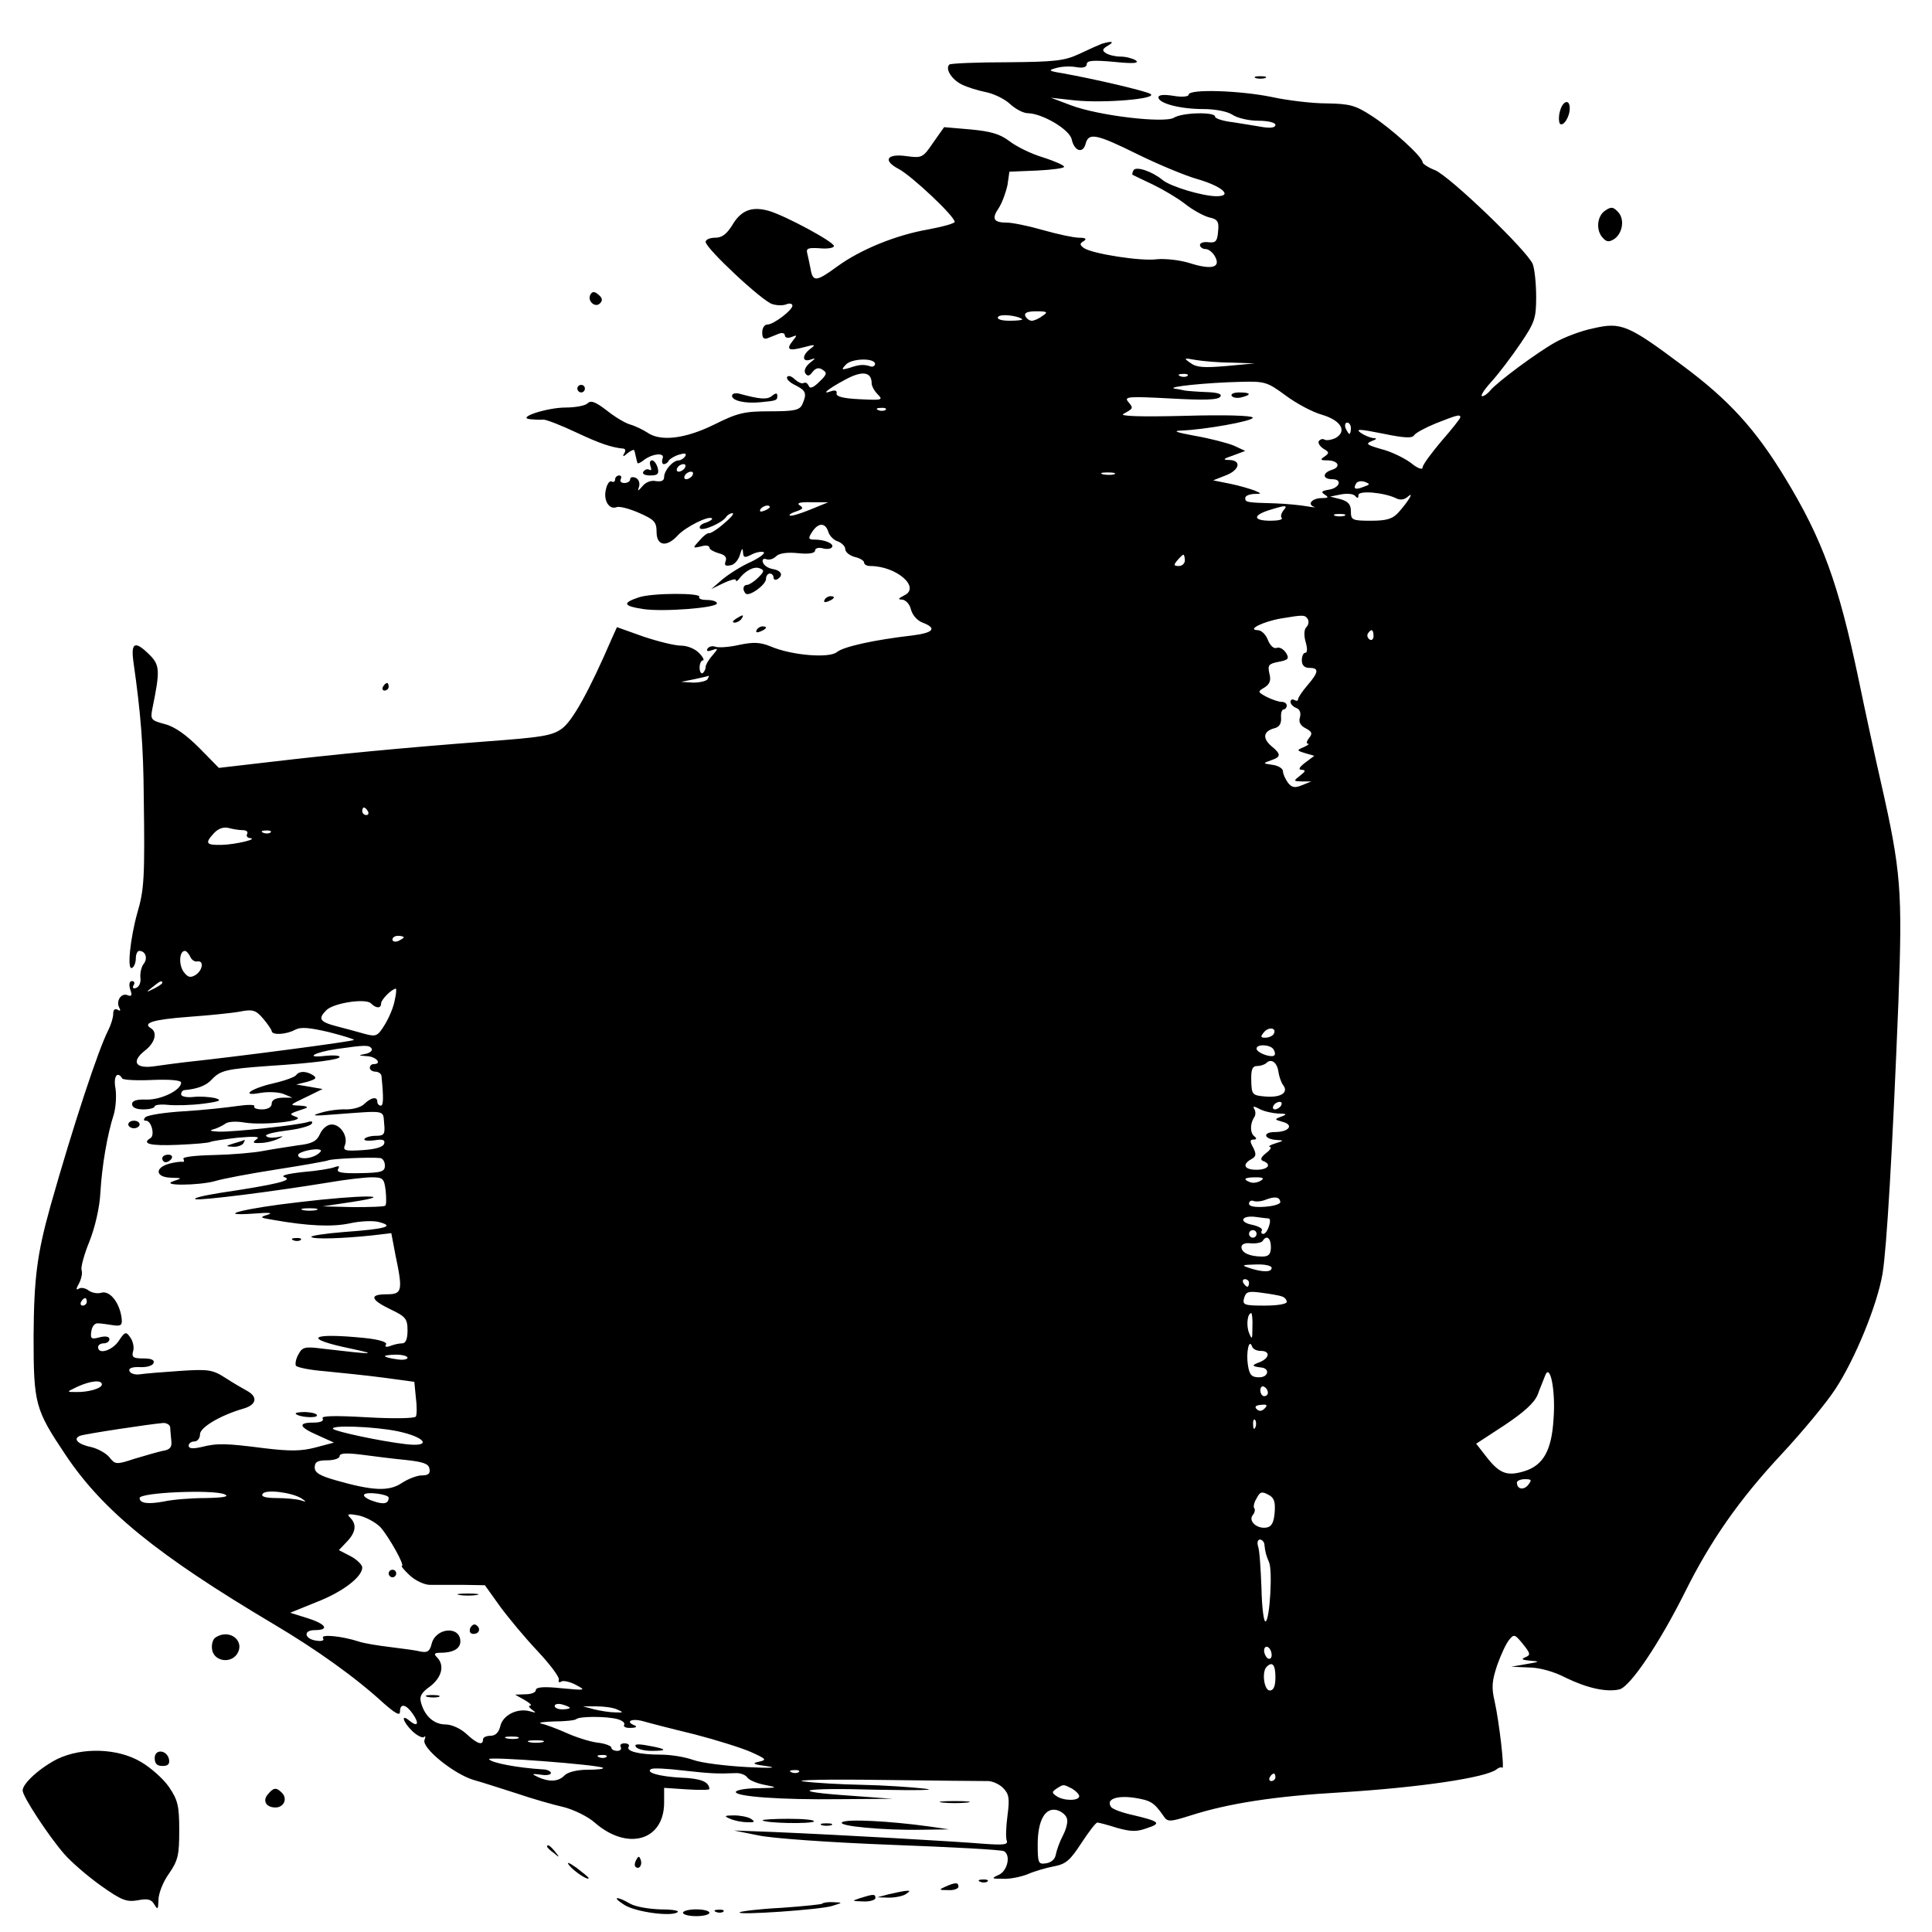 <?xml version="1.0" standalone="no"?>
<!DOCTYPE svg PUBLIC "-//W3C//DTD SVG 20010904//EN"
 "http://www.w3.org/TR/2001/REC-SVG-20010904/DTD/svg10.dtd">
<svg version="1.0" xmlns="http://www.w3.org/2000/svg"
 width="512pt" height="512pt" viewBox="0 0 512 512"
 preserveAspectRatio="xMidYMid meet">
<g transform="translate(0,512) scale(0.1,-0.1)"
fill="#000000" stroke="none">
<path d="M2920 5004 c-8 -3 -35 -15 -60 -27 -39 -18 -63 -21 -192 -22 -80 0
-149 -3 -152 -6 -12 -11 6 -40 33 -53 14 -7 43 -16 63 -20 21 -4 50 -18 64
-31 15 -14 36 -25 48 -25 39 -1 110 -43 116 -69 7 -32 30 -39 37 -12 8 30 27
27 138 -28 55 -27 125 -56 156 -65 67 -19 98 -46 53 -46 -37 0 -123 26 -143
43 -28 23 -70 37 -77 26 -3 -6 -4 -11 -3 -12 2 -1 26 -13 54 -26 27 -13 66
-36 85 -51 20 -16 49 -32 64 -36 23 -5 27 -11 24 -38 -2 -26 -7 -30 -25 -28
-13 2 -23 -2 -23 -7 0 -6 7 -11 15 -11 8 0 19 -9 25 -20 16 -29 -9 -36 -68
-17 -26 8 -64 12 -86 10 -43 -6 -174 15 -194 30 -11 8 -11 12 0 18 9 6 5 9
-12 9 -14 0 -56 9 -95 20 -38 11 -82 20 -96 20 -36 0 -42 10 -22 39 9 14 19
42 23 61 l5 35 73 3 c39 2 72 6 72 10 0 4 -25 15 -56 25 -31 9 -71 29 -89 43
-25 19 -50 26 -103 31 l-70 6 -29 -41 c-27 -40 -30 -41 -69 -36 -54 8 -66 -11
-22 -34 34 -18 148 -125 148 -140 0 -4 -32 -13 -70 -20 -86 -15 -179 -53 -241
-98 -56 -41 -65 -42 -71 -6 -3 15 -7 34 -9 42 -3 12 4 14 34 12 20 -2 37 1 37
6 0 11 -128 80 -172 93 -45 13 -74 2 -97 -37 -15 -24 -27 -34 -46 -34 -14 0
-25 -5 -25 -11 0 -17 152 -159 177 -165 13 -4 30 -4 38 0 8 3 15 1 15 -4 0
-12 -50 -50 -66 -50 -8 0 -14 -9 -14 -21 0 -15 4 -19 15 -15 8 3 22 9 30 12 8
3 15 1 15 -5 0 -6 8 -8 18 -4 15 6 15 5 3 -10 -19 -24 -11 -28 30 -17 29 8 32
7 17 -4 -23 -17 -23 -37 0 -29 15 5 14 4 -2 -9 -11 -9 -16 -20 -12 -27 6 -9
11 -8 19 3 9 11 17 13 27 6 13 -8 11 -13 -9 -32 -16 -16 -25 -19 -28 -10 -3 6
-8 10 -13 7 -5 -3 -15 2 -24 10 -8 8 -17 11 -20 6 -3 -5 7 -15 22 -22 28 -14
31 -22 18 -51 -7 -15 -21 -18 -85 -18 -68 0 -86 -4 -148 -35 -77 -38 -143 -46
-178 -21 -11 7 -31 17 -45 21 -14 4 -42 21 -63 38 -29 22 -41 27 -50 18 -6 -6
-32 -11 -58 -11 -49 0 -132 -27 -94 -31 11 -1 27 -2 35 -1 8 0 47 -15 87 -34
62 -29 93 -40 126 -43 5 -1 5 -7 1 -13 -5 -9 -2 -9 9 1 9 7 18 11 18 7 1 -3 3
-10 4 -16 1 -5 3 -13 4 -16 0 -4 7 -1 15 5 23 19 59 23 52 6 -3 -8 -1 -15 3
-15 5 0 11 4 13 9 2 4 14 12 27 16 16 5 21 4 17 -4 -4 -6 -12 -11 -17 -11 -16
0 -39 -27 -39 -44 0 -10 -7 -13 -22 -11 -12 3 -27 -3 -35 -13 -13 -15 -14 -15
-9 0 2 9 -2 19 -10 22 -8 3 -14 1 -14 -4 0 -6 -7 -10 -16 -10 -8 0 -12 5 -9
10 3 6 1 10 -4 10 -6 0 -11 -5 -11 -11 0 -5 -4 -8 -9 -5 -5 3 -12 -6 -15 -20
-8 -29 8 -56 28 -48 7 3 34 -4 59 -15 41 -18 47 -24 47 -51 0 -37 27 -41 56
-9 20 22 83 54 91 45 2 -2 -5 -7 -16 -11 -12 -3 -19 -10 -16 -15 6 -9 61 15
70 31 4 5 11 9 16 9 6 0 -4 -12 -22 -27 -18 -16 -36 -27 -40 -26 -4 1 -15 -7
-25 -19 -19 -21 -19 -21 4 -16 12 4 22 2 22 -3 0 -5 11 -11 24 -15 17 -4 23
-11 19 -21 -4 -11 -1 -14 13 -11 10 1 21 14 25 28 5 17 7 19 8 7 1 -15 4 -16
22 -7 11 6 25 9 32 7 7 -2 -8 -14 -33 -26 -25 -11 -58 -32 -75 -46 l-30 -26
33 16 c17 8 32 12 32 8 0 -5 4 -3 8 2 16 22 40 35 55 29 13 -5 13 -8 -4 -25
-10 -10 -24 -19 -29 -19 -11 0 -13 -13 -4 -23 9 -9 54 23 54 39 0 8 5 14 10
14 6 0 10 -5 10 -11 0 -5 5 -7 10 -4 17 10 11 23 -12 27 -12 2 -23 9 -26 17
-3 8 1 12 9 9 8 -3 19 1 26 8 8 8 30 11 58 8 29 -3 45 0 45 7 0 6 9 9 20 6 11
-3 22 -2 25 3 6 9 -19 20 -46 20 -17 0 -18 3 -7 20 16 25 35 26 43 1 3 -11 15
-23 26 -26 10 -4 19 -13 19 -20 0 -8 11 -17 25 -21 14 -3 25 -10 25 -15 0 -5
7 -9 16 -9 70 0 135 -57 90 -78 -16 -8 -17 -11 -5 -11 9 -1 20 -12 23 -26 4
-15 17 -30 31 -35 39 -15 29 -27 -27 -34 -104 -12 -183 -30 -200 -44 -20 -17
-120 -9 -176 15 -27 11 -45 12 -83 4 -26 -6 -55 -8 -63 -5 -8 3 -17 1 -21 -5
-4 -7 1 -8 12 -4 17 6 17 5 1 -14 -10 -11 -18 -25 -18 -31 0 -6 -4 -13 -8 -16
-4 -2 -8 4 -8 15 0 10 4 19 9 19 4 0 0 9 -10 19 -10 11 -31 20 -48 20 -17 0
-61 11 -100 24 l-70 25 -14 -31 c-60 -139 -104 -218 -132 -238 -26 -19 -54
-23 -202 -34 -223 -17 -399 -34 -569 -54 l-138 -16 -51 52 c-35 35 -65 57 -92
64 -37 10 -39 12 -33 42 20 98 20 114 -7 141 -40 40 -51 34 -43 -21 19 -133
26 -219 27 -357 3 -212 1 -244 -17 -305 -19 -68 -28 -154 -14 -146 6 3 10 15
10 26 0 10 4 19 9 19 17 0 23 -20 12 -34 -6 -7 -10 -24 -9 -36 2 -13 -3 -25
-11 -28 -8 -3 -11 0 -7 7 4 6 2 11 -4 11 -7 0 -9 -8 -5 -22 6 -16 4 -20 -8
-15 -17 6 -31 -18 -20 -35 3 -7 1 -8 -5 -4 -8 4 -12 0 -12 -11 0 -10 -6 -29
-13 -43 -26 -50 -93 -253 -153 -465 -36 -129 -44 -192 -45 -347 0 -179 4 -193
85 -314 99 -148 243 -265 551 -448 113 -67 217 -141 292 -210 31 -27 43 -34
43 -22 0 23 16 20 34 -6 18 -26 13 -36 -9 -18 -24 20 -17 -4 8 -28 13 -12 27
-19 31 -15 4 4 4 0 1 -8 -8 -21 77 -90 130 -106 22 -6 74 -23 115 -36 41 -14
97 -30 124 -36 27 -7 64 -25 82 -41 87 -76 184 -48 184 53 l0 39 60 -4 c33 -2
60 -2 60 1 -1 19 -22 28 -75 30 -58 3 -96 14 -79 23 5 3 43 1 84 -4 73 -8 89
-9 139 -7 13 1 27 -5 31 -11 4 -7 25 -16 46 -20 37 -7 36 -8 -18 -9 -32 0 -58
-5 -58 -10 0 -12 118 -21 275 -19 l140 1 -108 8 c-176 12 -137 22 68 16 108
-2 162 -1 125 3 -36 4 -110 9 -165 10 -55 1 -125 5 -155 9 -30 4 62 6 205 4
143 -2 270 -3 283 -3 12 0 30 -8 40 -18 16 -16 18 -28 12 -73 -4 -30 -5 -60
-2 -67 4 -11 -9 -12 -64 -8 -71 6 -367 23 -554 31 l-105 4 65 -13 c36 -8 195
-19 353 -25 159 -6 293 -13 298 -17 18 -11 9 -51 -13 -62 -22 -10 -21 -11 10
-11 18 -1 47 5 65 12 18 8 49 17 70 21 32 6 43 16 73 62 19 29 38 54 42 54 4
0 27 -6 52 -14 36 -10 52 -11 79 -1 40 13 35 18 -37 35 -28 6 -55 16 -58 22
-13 20 15 30 60 24 45 -7 54 -12 79 -48 11 -17 16 -17 76 2 98 31 220 50 394
60 210 13 385 39 413 61 6 5 13 7 15 4 7 -7 -8 122 -20 176 -9 38 -7 55 7 97
10 28 24 58 32 67 12 15 15 14 36 -12 20 -25 21 -29 6 -35 -12 -5 -8 -7 13 -9
27 -2 26 -3 -10 -9 l-40 -7 47 -2 c27 0 67 -11 97 -27 58 -28 108 -39 143 -31
29 8 106 123 173 257 68 137 144 246 257 367 54 58 118 135 142 172 52 79 111
223 125 306 11 68 26 320 42 720 11 295 7 346 -46 580 -14 61 -41 185 -60 277
-53 252 -95 368 -194 531 -79 130 -149 207 -273 299 -143 107 -162 115 -235
98 -31 -6 -76 -23 -101 -37 -50 -28 -152 -104 -172 -127 -7 -9 -17 -16 -22
-16 -6 0 5 17 24 38 20 22 54 67 77 101 38 56 42 67 42 124 0 34 -4 74 -9 87
-14 35 -220 233 -259 249 -18 7 -33 17 -33 21 0 14 -82 89 -135 123 -43 28
-58 32 -120 33 -38 0 -104 8 -145 17 -83 17 -220 22 -220 6 0 -5 -17 -7 -40
-3 -25 4 -40 3 -40 -4 0 -16 58 -31 118 -31 32 0 64 -6 78 -15 13 -9 44 -16
69 -16 26 0 45 -5 45 -11 0 -7 -12 -9 -32 -6 -18 3 -54 9 -80 13 -27 3 -48 10
-48 15 0 13 -87 11 -109 -3 -25 -15 -199 5 -273 33 l-53 20 63 -7 c78 -8 221
4 201 17 -13 8 -145 39 -234 55 -37 6 -38 8 -15 14 14 4 37 5 53 2 17 -3 27 0
27 8 0 10 18 11 73 6 50 -5 67 -4 57 4 -8 5 -26 10 -40 10 -14 0 -31 4 -39 9
-11 7 -10 11 5 20 19 11 11 13 -16 5z m-157 -721 c-9 -7 -22 -13 -29 -13 -6 0
-14 6 -17 13 -3 8 6 12 29 12 30 0 32 -2 17 -12z m-54 -9 c2 -2 -12 -4 -33 -4
-22 0 -35 4 -31 10 5 9 52 4 64 -6z m-390 -119 c-1 -5 -6 -8 -12 -6 -18 6 -30
5 -56 -4 -21 -6 -22 -5 -10 8 15 18 79 19 78 2z m945 4 l61 -2 -75 -7 c-59 -5
-79 -4 -95 8 -19 13 -18 14 14 8 18 -3 61 -7 95 -7z m-954 -55 c0 -7 7 -20 16
-29 15 -15 12 -16 -47 -13 -44 2 -63 7 -62 15 2 8 -4 10 -15 6 -28 -10 -7 7
40 32 43 23 68 20 68 -11z m837 20 c-3 -3 -12 -4 -19 -1 -8 3 -5 6 6 6 11 1
17 -2 13 -5z m260 -52 c28 -21 71 -44 96 -51 51 -15 68 -44 36 -62 -11 -5 -24
-7 -29 -4 -5 3 -11 1 -15 -4 -3 -5 3 -14 12 -20 16 -9 16 -12 3 -21 -12 -8
-11 -10 7 -10 29 0 38 -17 13 -25 -26 -8 -26 -25 1 -25 28 0 19 -24 -11 -28
-18 -3 -20 -6 -9 -13 11 -7 9 -9 -8 -9 -25 0 -40 -16 -21 -23 7 -2 0 -2 -17 1
-16 3 -55 7 -85 8 -77 2 -80 3 -80 14 0 6 10 10 23 11 21 0 21 1 2 9 -11 4
-40 13 -65 18 l-45 9 33 13 c37 14 43 40 10 41 -19 0 -17 3 10 12 l32 12 -30
14 c-17 7 -63 19 -103 26 -49 9 -61 13 -37 14 61 2 190 25 190 34 0 6 -76 8
-180 5 -117 -3 -174 -1 -163 5 27 15 27 15 13 32 -12 14 0 15 112 9 90 -5 127
-4 132 5 5 7 -7 11 -38 12 -25 1 -50 3 -56 4 -5 1 -18 4 -27 5 -25 5 88 16
172 18 67 2 73 0 122 -36z m-1060 -38 c-3 -3 -12 -4 -19 -1 -8 3 -5 6 6 6 11
1 17 -2 13 -5z m1523 -20 c0 -3 -22 -31 -50 -63 -27 -32 -50 -63 -50 -70 0 -7
-14 -2 -32 13 -18 13 -53 30 -78 36 -38 11 -42 14 -25 21 14 5 15 8 4 8 -8 1
-23 7 -33 14 -15 11 -2 10 58 -2 58 -12 79 -13 84 -4 4 6 30 20 57 31 56 22
65 25 65 16z m-290 -29 c0 -8 -2 -15 -4 -15 -2 0 -6 7 -10 15 -3 8 -1 15 4 15
6 0 10 -7 10 -15z m-1765 -105 c-3 -5 -11 -10 -16 -10 -6 0 -7 5 -4 10 3 6 11
10 16 10 6 0 7 -4 4 -10z m20 -20 c-3 -5 -11 -10 -16 -10 -6 0 -7 5 -4 10 3 6
11 10 16 10 6 0 7 -4 4 -10z m1118 3 c-7 -2 -21 -2 -30 0 -10 3 -4 5 12 5 17
0 24 -2 18 -5z m661 -33 c-22 -9 -29 -6 -20 9 4 6 14 7 23 4 15 -6 14 -7 -3
-13z m-14 -22 c0 13 69 7 101 -9 10 -5 21 -3 29 4 20 18 2 -12 -23 -40 -16
-18 -31 -23 -74 -23 -50 0 -53 2 -53 25 0 18 -7 26 -27 32 l-28 7 30 6 c17 3
33 1 37 -5 5 -6 8 -6 8 3z m-1454 -39 c-27 -11 -51 -18 -53 -15 -3 2 5 7 18
11 17 6 19 9 8 16 -9 6 2 9 31 8 l45 0 -49 -20z m-106 7 c0 -2 -7 -7 -16 -10
-8 -3 -12 -2 -9 4 6 10 25 14 25 6z m1361 -9 c-6 -8 -8 -17 -4 -20 3 -4 -10
-7 -30 -7 -46 0 -48 14 -4 28 45 14 51 14 38 -1z m162 -14 c-7 -2 -19 -2 -25
0 -7 3 -2 5 12 5 14 0 19 -2 13 -5z m-423 -118 c0 -8 -7 -15 -16 -15 -14 0
-14 3 -4 15 7 8 14 15 16 15 2 0 4 -7 4 -15z m326 -156 c3 -6 2 -15 -4 -21 -6
-6 -7 -21 -2 -39 5 -17 5 -29 -1 -29 -5 0 -9 -9 -9 -20 0 -13 7 -20 20 -20 26
0 25 -11 -5 -46 -14 -16 -25 -33 -25 -37 0 -5 -4 -5 -10 -2 -5 3 -10 1 -10 -5
0 -6 7 -13 15 -16 10 -4 13 -13 10 -25 -4 -12 1 -22 15 -29 17 -9 19 -14 9
-26 -6 -8 -8 -14 -3 -15 5 0 0 -4 -11 -9 -19 -8 -19 -9 4 -16 l24 -7 -24 -18
c-17 -13 -19 -19 -9 -19 11 -1 10 -4 -4 -15 -19 -15 -19 -15 5 -16 l24 0 -25
-10 c-19 -8 -27 -6 -37 7 -7 10 -13 23 -13 30 0 7 -12 15 -27 17 -27 4 -27 4
-5 12 27 9 28 16 1 38 -24 21 -21 39 8 47 13 3 19 12 18 28 -1 12 2 22 7 22 4
0 8 5 8 10 0 6 -6 10 -14 10 -7 0 -25 6 -39 13 -24 13 -25 14 -6 25 14 9 18
19 13 37 -5 22 -2 26 24 31 27 5 29 9 20 24 -7 10 -17 16 -25 13 -7 -3 -17 6
-23 21 -5 14 -17 26 -27 26 -30 1 15 23 62 31 60 10 63 10 71 -2z m174 -45 c0
-8 -5 -12 -10 -9 -6 4 -8 11 -5 16 9 14 15 11 15 -7z m-1765 -114 c-3 -5 -21
-9 -38 -9 l-32 2 35 7 c19 4 36 8 38 9 2 0 0 -3 -3 -9z m-900 -350 c3 -5 1
-10 -4 -10 -6 0 -11 5 -11 10 0 6 2 10 4 10 3 0 8 -4 11 -10z m-332 -50 c10 0
15 -4 12 -10 -3 -5 0 -10 7 -11 25 -2 -37 -17 -74 -18 -42 -1 -46 4 -21 31 11
12 25 17 38 14 11 -3 28 -6 38 -6z m74 -6 c-3 -3 -12 -4 -19 -1 -8 3 -5 6 6 6
11 1 17 -2 13 -5z m353 -278 c0 -2 -7 -6 -15 -10 -8 -3 -15 -1 -15 4 0 6 7 10
15 10 8 0 15 -2 15 -4z m-566 -51 c3 -8 11 -14 18 -13 19 4 16 -23 -4 -36 -14
-8 -20 -6 -31 8 -14 19 -12 56 3 56 4 0 10 -7 14 -15z m-74 -70 c0 -2 -10 -9
-22 -15 -22 -11 -22 -10 -4 4 21 17 26 19 26 11z m616 -46 c-3 -18 -15 -46
-26 -64 -19 -31 -23 -33 -53 -25 -17 5 -51 14 -74 20 -46 12 -51 20 -28 43 19
19 104 32 118 18 14 -14 27 -14 27 0 0 10 28 38 39 39 2 0 1 -14 -3 -31z
m-326 -81 c0 -12 38 -10 62 3 15 8 37 6 89 -6 39 -10 68 -19 67 -21 -4 -4
-299 -43 -448 -59 -19 -2 -54 -7 -76 -10 -54 -9 -68 10 -31 40 28 21 35 49 17
60 -23 14 5 23 97 30 54 4 116 10 138 14 35 7 43 4 62 -18 12 -14 22 -29 23
-33z m2655 -9 c-4 -5 -13 -9 -22 -9 -13 0 -13 3 -3 15 13 15 35 11 25 -6z
m-2390 -38 c3 -5 -5 -12 -17 -14 -20 -4 -19 -4 5 -6 24 -1 41 -21 17 -21 -5 0
-10 -4 -10 -10 0 -5 7 -10 15 -10 8 0 16 -6 16 -12 6 -60 5 -78 -2 -78 -5 0
-9 5 -9 10 0 15 -16 12 -34 -5 -8 -9 -30 -15 -48 -15 -18 1 -49 -3 -68 -9 -28
-8 -20 -9 40 -4 134 10 125 12 128 -24 3 -29 0 -33 -22 -33 -14 0 -27 -4 -30
-8 -3 -5 9 -6 26 -4 23 4 29 1 26 -9 -3 -9 -24 -15 -58 -17 -45 -3 -52 -1 -46
13 9 23 -11 55 -35 55 -11 0 -24 -10 -31 -25 -8 -19 -21 -26 -57 -30 -25 -4
-67 -10 -93 -15 -25 -5 -85 -10 -132 -11 -48 -1 -83 -5 -80 -10 3 -5 2 -9 -3
-8 -4 1 -20 -1 -35 -5 -39 -11 -36 -36 5 -37 30 -1 31 -1 7 -9 -39 -13 67 -12
110 0 19 6 93 20 164 31 71 11 132 22 136 24 7 4 108 9 138 6 6 -1 12 -9 12
-20 0 -16 -9 -19 -66 -20 -48 -1 -63 2 -58 11 5 8 2 9 -9 5 -10 -4 -47 -10
-84 -13 -45 -5 -61 -10 -48 -14 22 -8 -23 -19 -170 -41 -44 -7 -74 -14 -67
-17 14 -4 204 20 351 44 46 8 98 14 116 14 30 0 33 -3 37 -35 2 -20 2 -38 -1
-40 -2 -3 -41 -4 -85 -4 l-81 2 80 12 c123 19 23 19 -144 -1 -142 -16 -229
-38 -116 -30 37 3 50 2 35 -3 -23 -7 -22 -8 15 -14 91 -16 155 -19 202 -9 27
6 63 8 79 3 41 -11 15 -18 -95 -26 -50 -4 -89 -10 -86 -13 6 -7 85 -4 161 4
l51 6 11 -58 c20 -95 18 -104 -23 -104 -47 0 -44 -14 10 -40 40 -19 45 -25 45
-56 0 -23 -5 -34 -14 -34 -8 0 -22 -3 -32 -7 -11 -4 -15 -2 -11 4 4 6 -17 13
-55 17 -147 15 -169 -1 -38 -28 75 -16 60 -16 -76 0 -46 6 -53 4 -63 -15 -7
-12 -9 -25 -7 -30 3 -5 39 -12 78 -15 40 -4 110 -11 155 -17 l81 -11 4 -41 c3
-23 3 -46 0 -51 -3 -5 -59 -6 -129 -2 -87 5 -123 4 -118 -3 4 -7 -6 -11 -24
-11 -43 0 -39 -12 12 -34 l42 -19 -49 -13 c-38 -10 -68 -10 -135 -2 -102 13
-125 14 -168 3 -23 -5 -33 -4 -33 4 0 6 7 11 15 11 8 0 15 8 15 19 0 18 53 50
115 68 35 10 39 31 10 47 -11 6 -37 21 -57 34 -34 22 -45 24 -120 19 -46 -3
-94 -7 -107 -9 -13 -2 -26 2 -28 9 -3 7 8 11 28 10 18 -1 34 4 36 11 3 8 -6
12 -27 12 -27 0 -32 3 -27 20 3 10 -1 27 -8 36 -11 16 -14 15 -30 -9 -17 -26
-55 -38 -55 -17 0 6 7 10 15 10 8 0 15 5 15 11 0 7 -10 9 -26 5 -22 -6 -25 -4
-22 16 2 13 9 22 18 21 8 0 26 -3 40 -5 21 -3 25 0 22 21 -6 41 -32 72 -54 65
-10 -3 -25 0 -33 6 -8 6 -19 9 -26 5 -8 -5 -8 -1 1 15 6 12 9 27 6 35 -2 7 7
41 21 75 15 38 27 90 29 129 4 70 18 154 36 209 5 19 7 49 4 68 -6 31 5 47 18
26 2 -4 39 -6 80 -4 48 2 76 -1 76 -7 0 -20 -53 -46 -92 -45 -26 1 -38 -3 -38
-12 0 -9 11 -14 30 -14 17 0 30 4 30 8 0 4 16 6 35 4 20 -2 61 -1 93 3 45 6
52 9 32 15 -14 3 -40 5 -57 3 -18 -2 -33 1 -33 7 0 5 3 10 8 11 35 3 59 12 74
29 22 23 37 27 148 35 125 8 190 17 190 24 0 4 -17 5 -37 3 -57 -7 -32 9 29
18 77 11 86 11 93 1z m2390 -2 c4 -6 5 -13 2 -16 -8 -7 -47 7 -47 18 0 13 37
11 45 -2z m13 -60 c2 -13 8 -29 12 -34 16 -20 -5 -34 -45 -31 -37 3 -38 5 -39
42 -1 30 3 39 16 39 9 0 20 4 24 8 13 13 29 1 32 -24z m7 -89 c-3 -5 -11 -10
-16 -10 -6 0 -7 5 -4 10 3 6 11 10 16 10 6 0 7 -4 4 -10z m-8 -21 c23 0 25 -2
9 -8 -19 -7 -19 -8 3 -14 31 -8 17 -27 -20 -27 -34 0 -30 -19 4 -21 20 -1 20
-2 -3 -9 -14 -4 -20 -9 -15 -9 6 -1 1 -9 -10 -17 -14 -11 -16 -18 -7 -21 23
-9 12 -23 -18 -23 -33 0 -39 14 -14 28 13 7 14 13 5 31 -9 16 -9 21 1 21 8 0
9 3 3 8 -12 8 -13 32 -2 50 5 6 5 17 1 23 -5 8 -1 8 14 0 11 -6 33 -11 49 -12z
m-2547 -109 c-19 -12 -50 -13 -50 -1 0 9 50 20 60 13 2 -2 -2 -7 -10 -12z
m2501 -69 c-8 -5 -20 -7 -28 -4 -21 8 -15 13 15 13 20 0 23 -3 13 -9z m52 -56
c1 -6 -17 -11 -40 -13 -28 -2 -43 1 -43 8 0 7 6 10 13 7 6 -2 21 -1 32 4 24 9
36 7 38 -6z m-2555 -22 c-10 -2 -26 -2 -35 0 -10 3 -2 5 17 5 19 0 27 -2 18
-5z m2524 -22 c10 -1 -3 -41 -14 -41 -5 0 -7 4 -4 9 3 5 -8 11 -25 15 -37 7
-30 26 9 21 15 -2 30 -4 34 -4z m-32 -41 c0 -5 -4 -10 -10 -10 -5 0 -10 5 -10
10 0 6 5 10 10 10 6 0 10 -4 10 -10z m38 -35 c0 -19 -6 -25 -23 -25 -33 0 -55
10 -55 25 0 8 10 12 25 10 14 -1 28 2 31 6 10 17 22 9 22 -16z m2 -55 c0 -12
-24 -12 -60 0 -21 7 -19 8 18 9 23 1 42 -3 42 -9z m-60 -40 c0 -5 -2 -10 -4
-10 -3 0 -8 5 -11 10 -3 6 -1 10 4 10 6 0 11 -4 11 -10z m88 -36 c6 -2 12 -8
12 -14 0 -6 -25 -10 -59 -10 -54 0 -59 2 -54 20 5 17 11 19 47 14 22 -3 47 -7
54 -10z m-3168 -14 c0 -5 -5 -10 -11 -10 -5 0 -7 5 -4 10 3 6 8 10 11 10 2 0
4 -4 4 -10z m3089 -67 c0 -33 -1 -35 -9 -15 -8 20 -4 52 6 52 2 0 4 -17 3 -37z
m22 -63 c26 0 24 -19 -3 -30 -22 -8 -21 -11 4 -14 24 -2 20 -26 -5 -26 -20 0
-26 6 -30 33 -5 33 3 71 11 49 2 -7 12 -12 23 -12z m-2261 -18 c0 -5 -13 -7
-30 -4 -16 2 -30 6 -30 8 0 2 14 4 30 4 17 0 30 -4 30 -8z m3037 -163 c-5 -84
-28 -123 -78 -138 -46 -14 -66 -6 -102 41 l-25 32 75 49 c51 34 79 59 88 81 6
17 16 40 20 51 13 34 28 -41 22 -116z m-3847 92 c0 -10 -35 -21 -70 -20 -24 0
-24 0 5 14 35 16 65 19 65 6z m3090 -22 c0 -5 -4 -9 -10 -9 -5 0 -10 7 -10 16
0 8 5 12 10 9 6 -3 10 -10 10 -16z m-9 -42 c-7 -7 -14 -8 -21 -1 -6 6 -2 10
12 11 16 2 18 -1 9 -10z m-24 -49 c-3 -8 -6 -5 -6 6 -1 11 2 17 5 13 3 -3 4
-12 1 -19z m-2876 0 c0 -7 2 -23 3 -36 2 -17 -3 -24 -23 -27 -14 -3 -48 -13
-75 -21 -48 -16 -51 -15 -66 4 -9 11 -31 23 -48 27 -35 7 -50 22 -30 30 13 5
185 31 221 34 9 0 17 -5 18 -11z m603 -11 c76 -16 92 -43 20 -34 -68 8 -183
33 -191 40 -11 11 108 7 171 -6z m21 -76 c46 -5 61 -10 63 -23 3 -13 -3 -18
-20 -18 -13 0 -36 -9 -53 -20 -34 -23 -77 -21 -175 7 -42 12 -56 20 -56 34 0
15 8 19 33 19 18 0 33 5 33 11 0 8 17 9 58 4 31 -4 84 -11 117 -14z m2975 -66
c-12 -15 -30 -12 -30 6 0 5 10 9 21 9 18 0 19 -2 9 -15z m-3455 -25 c14 -6 -1
-9 -50 -10 -38 0 -88 -4 -110 -9 -43 -8 -65 -5 -65 9 0 15 194 23 225 10z
m204 -11 c14 -9 13 -10 -2 -5 -10 3 -39 6 -63 6 -31 0 -43 4 -38 11 7 13 78 4
103 -12z m231 2 c0 -16 -13 -19 -41 -9 -16 5 -27 13 -24 17 5 9 65 1 65 -8z
m2348 -39 c-2 -26 -8 -38 -21 -40 -25 -5 -50 17 -37 33 5 6 7 14 4 18 -3 3 -1
15 6 26 9 18 14 19 31 10 16 -8 19 -19 17 -47z m-2370 -39 c23 -26 66 -103 57
-103 -3 0 6 -11 21 -25 15 -14 39 -25 53 -25 14 0 53 0 86 0 l60 -1 40 -56
c22 -30 67 -84 100 -119 33 -35 58 -69 56 -75 -2 -7 1 -9 7 -5 5 3 23 -1 38
-9 28 -15 26 -15 -38 -9 -48 5 -68 3 -68 -5 0 -6 -12 -11 -27 -11 l-28 -1 25
-14 c14 -8 21 -15 15 -15 -5 0 -3 -5 5 -11 12 -8 11 -9 -6 -4 -33 9 -71 -10
-78 -39 -4 -17 -13 -26 -26 -26 -11 0 -20 -4 -20 -10 0 -17 -16 -11 -44 15
-15 14 -39 25 -55 25 -30 0 -55 21 -65 57 -5 17 0 27 24 44 31 24 39 56 18 77
-9 9 -7 12 9 12 34 0 53 11 53 30 0 42 -65 37 -76 -6 -5 -20 -11 -24 -28 -21
-11 3 -48 8 -81 12 -33 4 -71 10 -85 15 -43 14 -101 20 -94 9 4 -7 -3 -9 -17
-7 -32 4 -37 28 -5 28 40 0 31 16 -20 32 l-45 14 69 28 c70 27 122 67 122 92
0 7 -14 21 -31 30 l-31 16 21 22 c24 25 27 46 9 64 -10 10 -5 11 22 6 19 -4
45 -18 58 -31z m2343 -48 c2 -18 4 -26 12 -45 10 -21 2 -153 -9 -157 -5 -2
-10 38 -11 89 -2 50 -5 100 -9 110 -3 10 -1 18 5 18 6 0 12 -7 12 -15z m19
-291 c0 -8 -4 -12 -10 -9 -5 3 -10 13 -10 21 0 8 5 12 10 9 6 -3 10 -13 10
-21z m10 -59 c0 -24 -5 -35 -15 -35 -15 0 -22 50 -8 63 15 15 23 5 23 -28z
m-1870 -81 c0 -2 -9 -4 -20 -4 -11 0 -20 4 -20 9 0 5 9 7 20 4 11 -3 20 -7 20
-9z m125 -4 c18 -8 18 -9 -5 -8 -14 0 -38 4 -55 8 l-30 8 35 0 c19 0 44 -3 55
-8z m2 -26 c13 -4 20 -10 17 -15 -3 -5 5 -9 18 -8 13 0 17 3 11 6 -27 10 -11
20 20 12 17 -5 79 -21 137 -35 58 -15 125 -36 150 -47 42 -19 43 -21 20 -26
-19 -4 -13 -7 25 -12 28 -4 4 -5 -54 -2 -57 3 -122 11 -144 19 -22 8 -60 14
-86 14 -56 0 -93 9 -85 21 3 5 -2 9 -11 9 -9 0 -13 -4 -10 -10 3 -5 -1 -10 -9
-10 -9 0 -16 4 -16 9 0 4 -17 11 -38 13 -21 3 -58 15 -82 26 -25 11 -54 22
-65 24 -11 3 4 5 33 6 29 0 56 3 59 6 8 8 81 8 110 0z m-264 -51 c-7 -2 -21
-2 -30 0 -10 3 -4 5 12 5 17 0 24 -2 18 -5z m65 -10 c-10 -2 -26 -2 -35 0 -10
3 -2 5 17 5 19 0 27 -2 18 -5z m160 -68 c3 -3 -15 -5 -41 -5 -27 0 -52 -6 -61
-15 -16 -17 -41 -18 -71 -4 -17 8 -16 9 8 6 15 -3 27 0 27 4 0 5 -10 10 -22
10 -65 4 -136 17 -142 27 -5 8 294 -15 302 -23z m9 29 c-3 -3 -12 -4 -19 -1
-8 3 -5 6 6 6 11 1 17 -2 13 -5z m510 -40 c-3 -3 -12 -4 -19 -1 -8 3 -5 6 6 6
11 1 17 -2 13 -5z m1263 -14 c0 -5 -5 -10 -11 -10 -5 0 -7 5 -4 10 3 6 8 10
11 10 2 0 4 -4 4 -10z m-539 -30 c10 -6 19 -15 19 -20 0 -13 -41 -13 -60 0
-13 9 -13 11 0 20 19 12 17 12 41 0z m-14 -78 c4 -8 -1 -29 -10 -46 -9 -17
-17 -40 -19 -51 -2 -12 -12 -21 -26 -23 -20 -3 -22 0 -22 50 0 64 20 99 51 91
11 -3 23 -12 26 -21z"/>
<path d="M3264 4071 c3 -5 15 -7 26 -4 28 7 25 13 -6 13 -14 0 -23 -4 -20 -9z"/>
<path d="M785 2271 c-3 -5 -30 -15 -61 -22 -61 -14 -89 -36 -32 -25 19 3 46 2
59 -3 l24 -10 -27 0 c-18 -1 -28 -6 -28 -16 0 -9 -10 -15 -26 -15 -14 0 -23 4
-20 8 3 5 -17 5 -45 1 -27 -4 -91 -11 -142 -14 -50 -3 -96 -10 -102 -16 -5 -6
-5 -9 2 -9 14 0 24 -38 12 -46 -25 -15 -1 -21 71 -18 45 2 84 5 88 8 4 2 37 7
72 11 46 4 61 3 50 -4 -12 -9 -10 -11 10 -10 14 0 34 5 45 10 19 9 18 9 -2 5
-13 -2 -25 -1 -28 4 -2 4 22 10 55 14 33 4 62 12 66 18 4 6 0 8 -12 4 -28 -8
-193 -26 -234 -25 -21 1 -27 3 -15 6 11 3 25 10 32 15 7 6 30 7 52 3 50 -8
165 5 136 15 -21 8 -20 8 25 23 8 3 2 6 -15 7 -29 1 -29 1 15 22 l45 22 -35 6
-35 6 29 7 c23 7 27 10 15 18 -18 11 -36 11 -44 0z"/>
<path d="M340 2140 c0 -5 7 -10 15 -10 8 0 15 5 15 10 0 6 -7 10 -15 10 -8 0
-15 -4 -15 -10z"/>
<path d="M620 2090 c-23 -7 -23 -8 -3 -9 12 -1 25 4 28 9 3 6 5 10 3 9 -2 -1
-14 -5 -28 -9z"/>
<path d="M430 2050 c0 -5 4 -10 9 -10 6 0 13 5 16 10 3 6 -1 10 -9 10 -9 0
-16 -4 -16 -10z"/>
<path d="M778 1833 c7 -3 16 -2 19 1 4 3 -2 6 -13 5 -11 0 -14 -3 -6 -6z"/>
<path d="M784 1373 c9 -9 56 -12 56 -4 0 5 -14 8 -31 9 -17 0 -28 -2 -25 -5z"/>
<path d="M1030 950 c0 -5 5 -10 10 -10 6 0 10 5 10 10 0 6 -4 10 -10 10 -5 0
-10 -4 -10 -10z"/>
<path d="M1218 893 c12 -2 32 -2 45 0 12 2 2 4 -23 4 -25 0 -35 -2 -22 -4z"/>
<path d="M1246 805 c-3 -9 0 -15 9 -15 16 0 20 16 6 24 -5 3 -11 -1 -15 -9z"/>
<path d="M1133 623 c9 -2 23 -2 30 0 6 3 -1 5 -18 5 -16 0 -22 -2 -12 -5z"/>
<path d="M1685 491 c3 -6 22 -11 42 -11 44 0 41 5 -10 14 -27 5 -37 4 -32 -3z"/>
<path d="M3328 4913 c6 -2 18 -2 25 0 6 3 1 5 -13 5 -14 0 -19 -2 -12 -5z"/>
<path d="M4134 4825 c-4 -14 -3 -29 0 -33 9 -8 26 18 26 41 0 26 -19 20 -26
-8z"/>
<path d="M4254 4562 c-20 -13 -25 -47 -10 -68 12 -15 18 -17 33 -8 22 14 29
50 13 70 -14 16 -20 17 -36 6z"/>
<path d="M1565 4340 c-10 -17 12 -37 25 -24 8 8 6 15 -4 23 -10 9 -16 9 -21 1z"/>
<path d="M1530 4090 c0 -5 5 -10 10 -10 6 0 10 5 10 10 0 6 -4 10 -10 10 -5 0
-10 -4 -10 -10z"/>
<path d="M1940 4071 c0 -13 35 -21 75 -17 43 4 45 5 45 17 0 8 -4 8 -14 0 -13
-11 -33 -9 -88 6 -10 2 -18 0 -18 -6z"/>
<path d="M1724 3884 c3 -8 2 -12 -3 -9 -5 3 -12 1 -16 -5 -4 -6 4 -10 18 -10
20 0 24 4 20 20 -3 11 -10 20 -15 20 -6 0 -7 -7 -4 -16z"/>
<path d="M1693 3537 c-45 -15 -41 -23 11 -31 53 -8 196 3 196 15 0 5 -12 9
-26 9 -14 0 -23 3 -21 8 8 11 -124 11 -160 -1z"/>
<path d="M2185 3530 c-3 -6 1 -7 9 -4 18 7 21 14 7 14 -6 0 -13 -4 -16 -10z"/>
<path d="M1950 3480 c-9 -6 -10 -10 -3 -10 6 0 15 5 18 10 8 12 4 12 -15 0z"/>
<path d="M2005 3450 c-3 -6 1 -7 9 -4 18 7 21 14 7 14 -6 0 -13 -4 -16 -10z"/>
<path d="M1015 3300 c-3 -5 -1 -10 4 -10 6 0 11 5 11 10 0 6 -2 10 -4 10 -3 0
-8 -4 -11 -10z"/>
<path d="M572 781 c-8 -4 -12 -19 -10 -32 4 -30 46 -39 65 -14 25 35 -18 70
-55 46z"/>
<path d="M153 459 c-46 -23 -93 -65 -93 -84 0 -16 69 -121 110 -168 18 -21 62
-59 97 -84 55 -39 68 -44 98 -39 26 5 36 3 44 -11 9 -15 10 -14 11 12 0 17 12
48 28 70 24 35 27 49 27 115 0 65 -4 80 -27 114 -15 22 -49 52 -75 67 -61 36
-154 39 -220 8z"/>
<path d="M410 461 c0 -15 6 -21 21 -21 14 0 19 5 17 17 -5 26 -38 29 -38 4z"/>
<path d="M710 365 c-15 -17 -5 -35 20 -35 22 0 33 23 17 39 -15 15 -22 14 -37
-4z"/>
<path d="M2498 343 c17 -2 47 -2 65 0 17 2 3 4 -33 4 -36 0 -50 -2 -32 -4z"/>
<path d="M1935 300 c11 -5 31 -9 45 -9 20 -1 22 1 10 9 -8 5 -28 9 -45 9 -26
0 -27 -2 -10 -9z"/>
<path d="M2021 296 c7 -8 129 -10 136 -3 3 4 -27 7 -67 7 -40 0 -71 -2 -69 -4z"/>
<path d="M2232 291 c-16 -10 109 -22 212 -20 l71 1 -55 8 c-102 14 -215 20
-228 11z"/>
<path d="M2178 283 c6 -2 18 -2 25 0 6 3 1 5 -13 5 -14 0 -19 -2 -12 -5z"/>
<path d="M1450 226 c0 -2 8 -10 18 -17 15 -13 16 -12 3 4 -13 16 -21 21 -21
13z"/>
<path d="M1686 191 c-4 -7 -5 -15 -2 -18 9 -9 19 4 14 18 -4 11 -6 11 -12 0z"/>
<path d="M1509 176 c13 -16 51 -41 51 -33 0 2 -15 14 -32 27 -21 15 -28 17
-19 6z"/>
<path d="M2598 133 c7 -3 16 -2 19 1 4 3 -2 6 -13 5 -11 0 -14 -3 -6 -6z"/>
<path d="M2505 120 c-18 -8 -17 -9 8 -9 15 -1 27 4 27 9 0 12 -8 12 -35 0z"/>
<path d="M2355 100 l-30 -8 30 -1 c17 0 37 4 45 9 13 9 13 10 0 9 -8 -1 -28
-5 -45 -9z"/>
<path d="M2280 90 c-24 -8 -23 -8 8 -9 17 -1 32 4 32 9 0 11 -5 11 -40 0z"/>
<path d="M1656 71 c32 -19 127 -31 140 -18 4 4 -17 7 -47 7 -30 1 -65 7 -79
15 -38 22 -50 18 -14 -4z"/>
<path d="M2179 75 c-3 -2 -52 -7 -109 -11 -58 -3 -107 -9 -110 -12 -8 -8 213
7 245 17 29 9 29 9 4 10 -14 1 -28 -1 -30 -4z"/>
<path d="M1810 51 c0 -5 16 -9 35 -9 19 0 35 4 35 9 0 5 -16 9 -35 9 -19 0
-35 -4 -35 -9z"/>
<path d="M1898 53 c7 -3 16 -2 19 1 4 3 -2 6 -13 5 -11 0 -14 -3 -6 -6z"/>
</g>
</svg>
